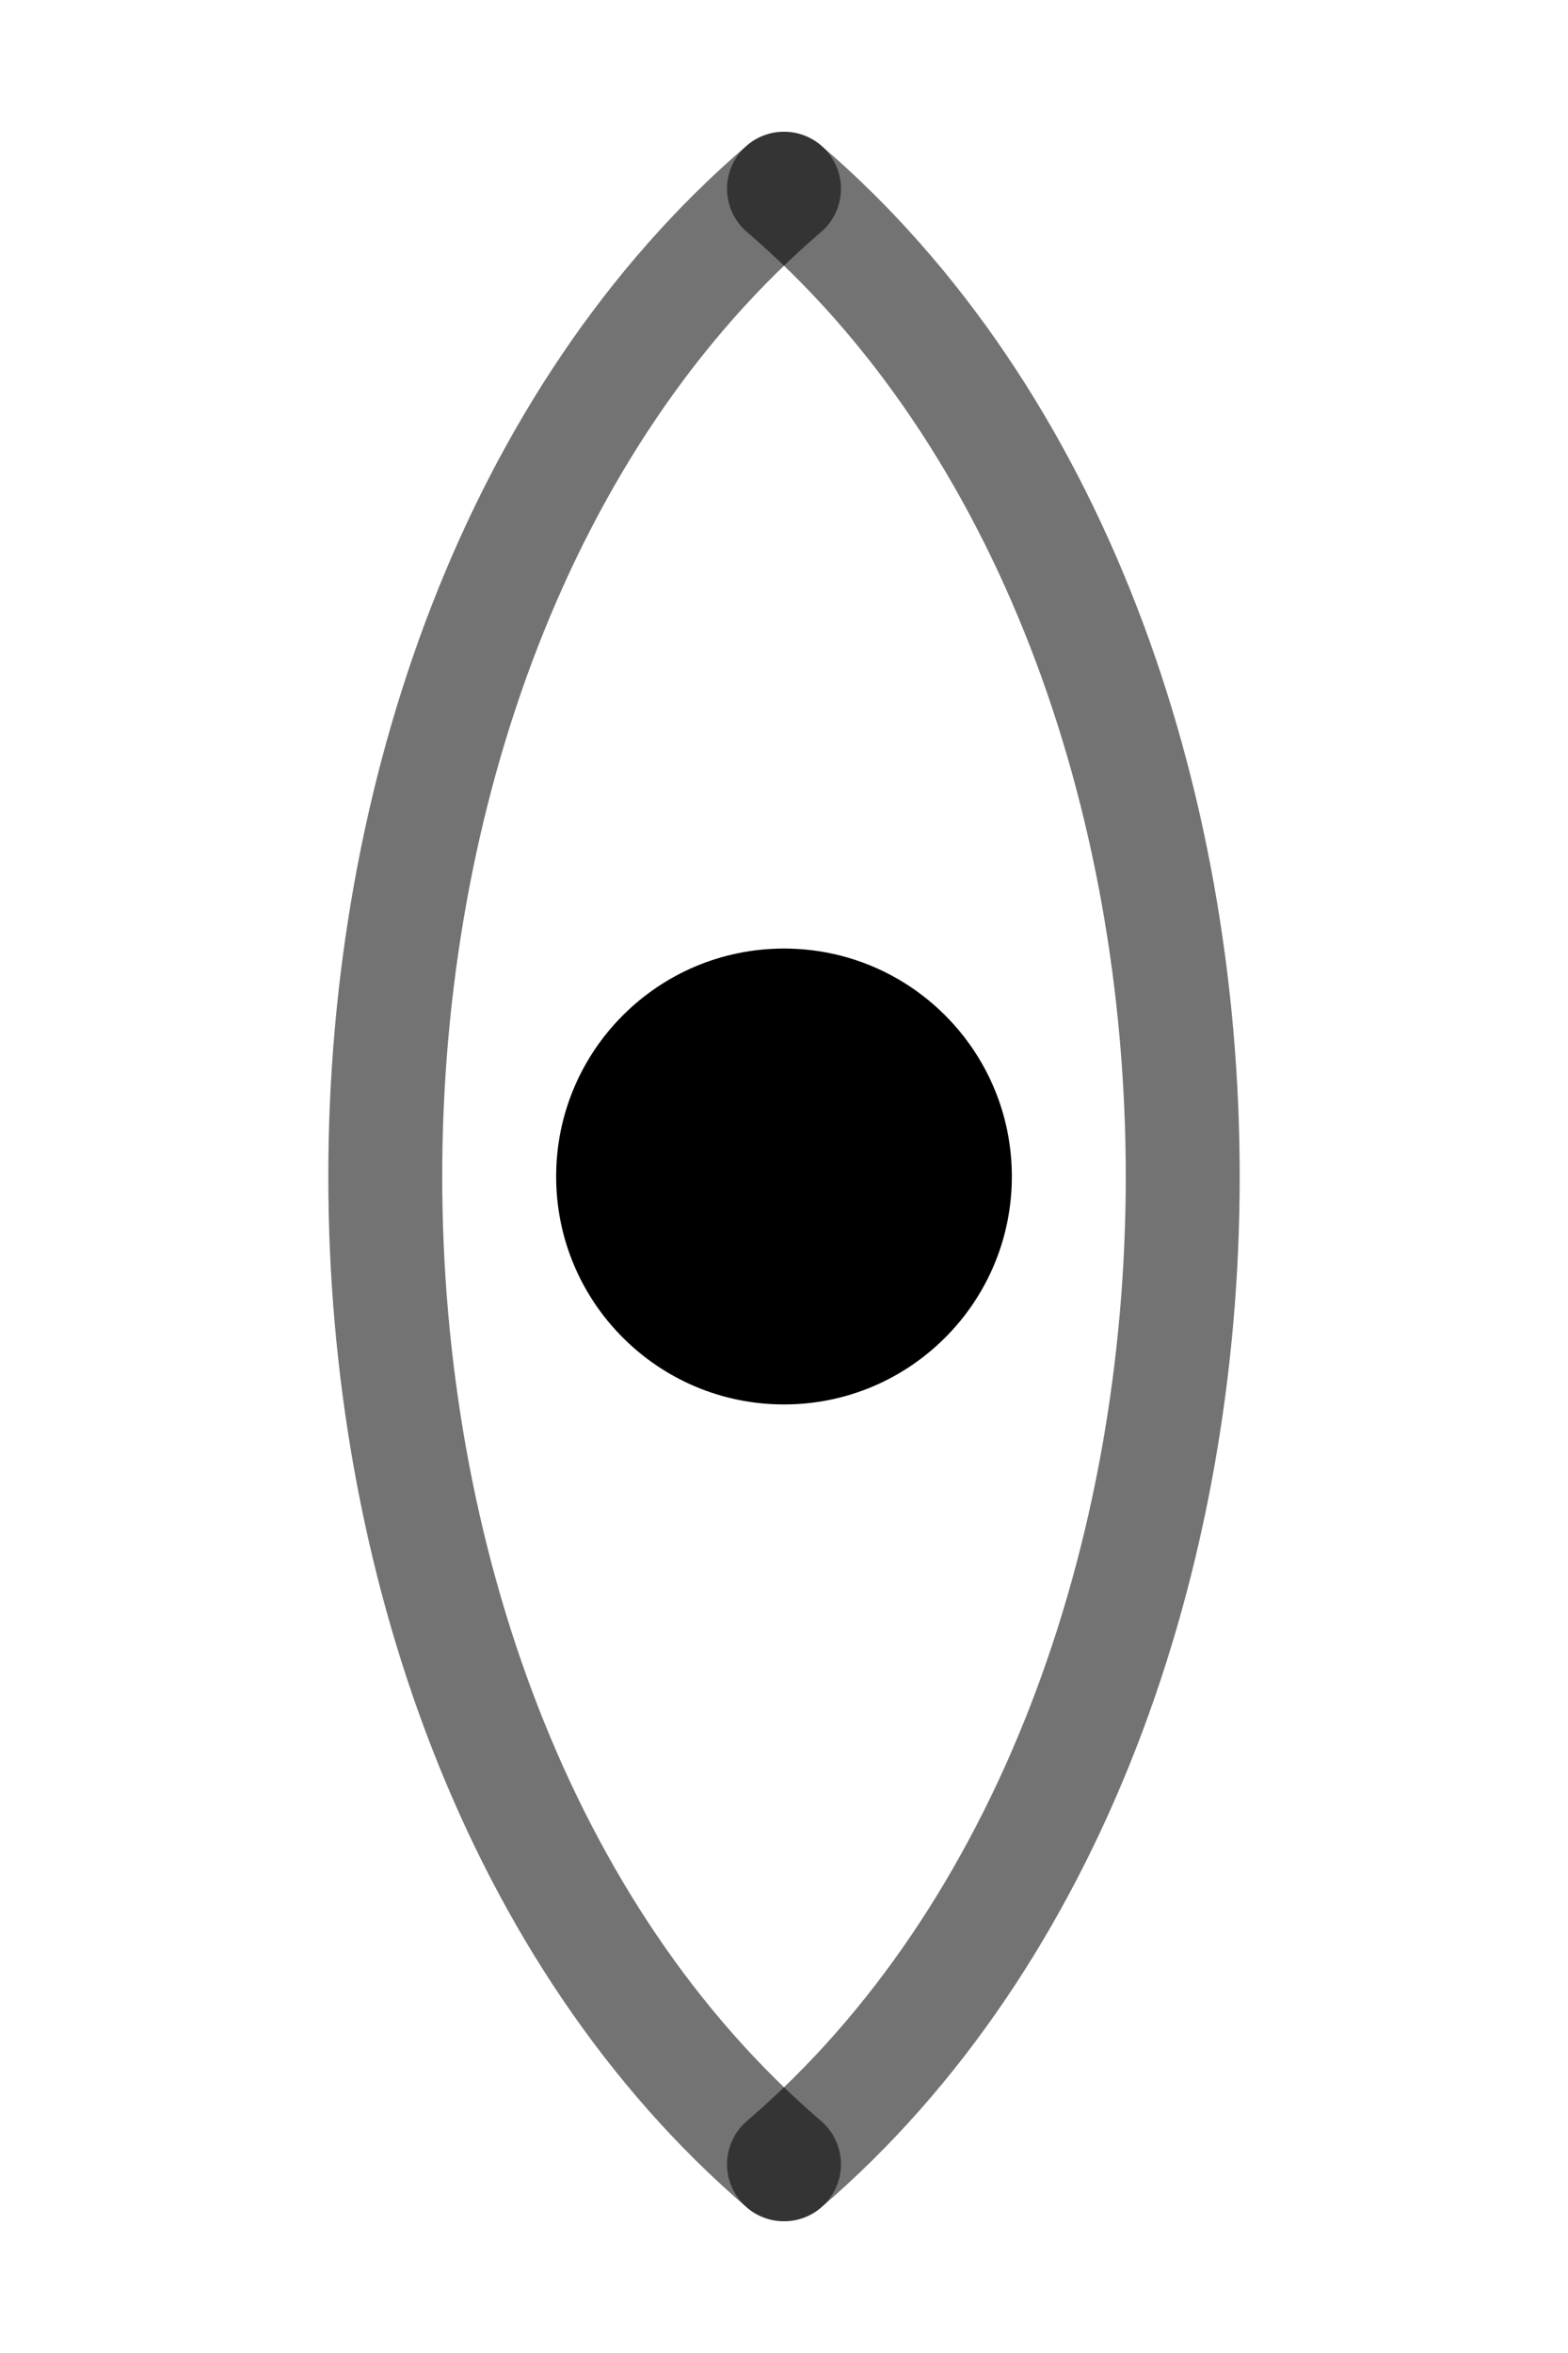 <svg xmlns="http://www.w3.org/2000/svg" viewBox="0 0 64 96" role="img" aria-label="">
  <!-- Vertical eye mark: draw a wide/short eye, rotate 90° so it becomes tall/narrow. -->
  <g transform="translate(32 48) rotate(90) scale(1.55) translate(-32 -48)">
    <path
      d="M6 48 C 18 34, 46 34, 58 48"
      fill="none"
      stroke="currentColor"
      stroke-opacity="0.55"
      stroke-width="3"
      stroke-linecap="round"
    />
    <path
      d="M6 48 C 18 62, 46 62, 58 48"
      fill="none"
      stroke="currentColor"
      stroke-opacity="0.55"
      stroke-width="3"
      stroke-linecap="round"
    />
    <circle cx="32" cy="48" r="6" fill="currentColor" />
  </g>
</svg>
